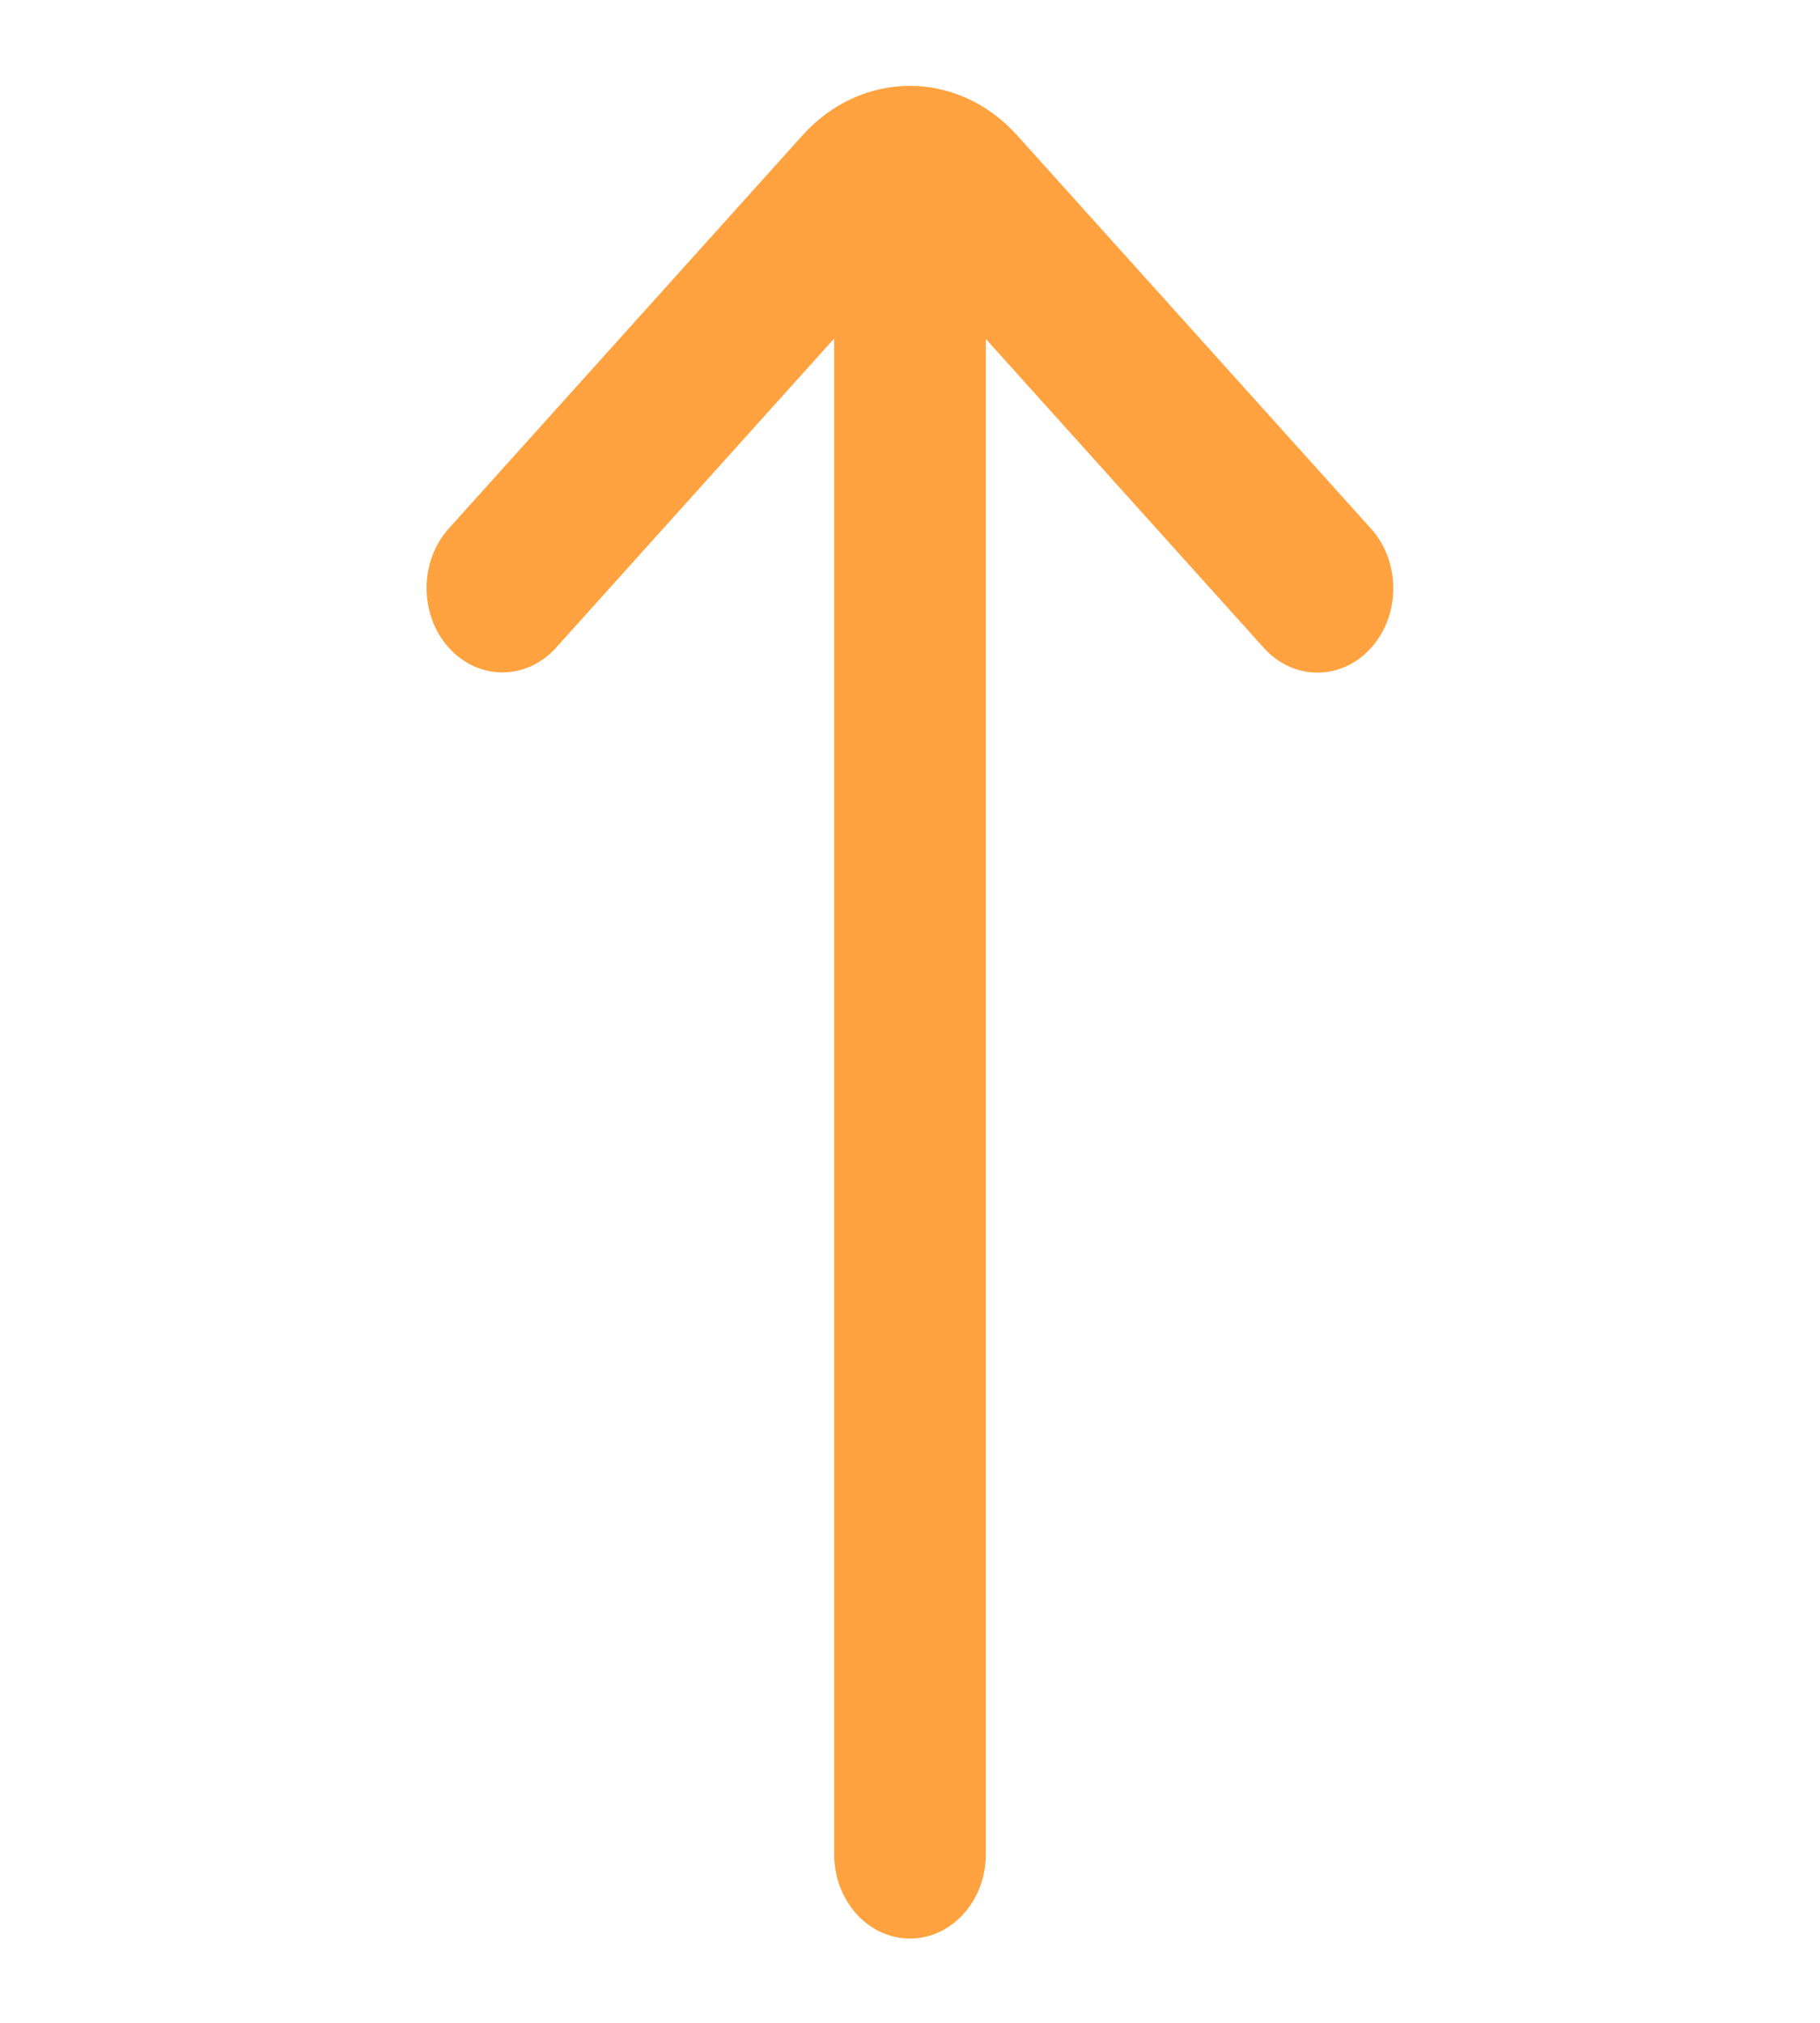 <?xml version="1.0" encoding="UTF-8"?> <svg xmlns="http://www.w3.org/2000/svg" width="36" height="40" viewBox="0 0 36 40" fill="none"> <path d="M10.998 12.808C10.412 13.459 9.463 13.459 8.877 12.808C8.291 12.157 8.291 11.101 8.877 10.451L15.875 2.675C17.047 1.373 18.946 1.373 20.118 2.675L27.12 10.455C27.706 11.106 27.706 12.161 27.12 12.812C26.535 13.463 25.585 13.463 24.999 12.812L19.5 6.702V36.666C19.5 37.587 18.829 38.333 18 38.333C17.172 38.333 16.5 37.587 16.5 36.666V6.694L10.998 12.808Z" fill="#FFA23F"></path> </svg> 
